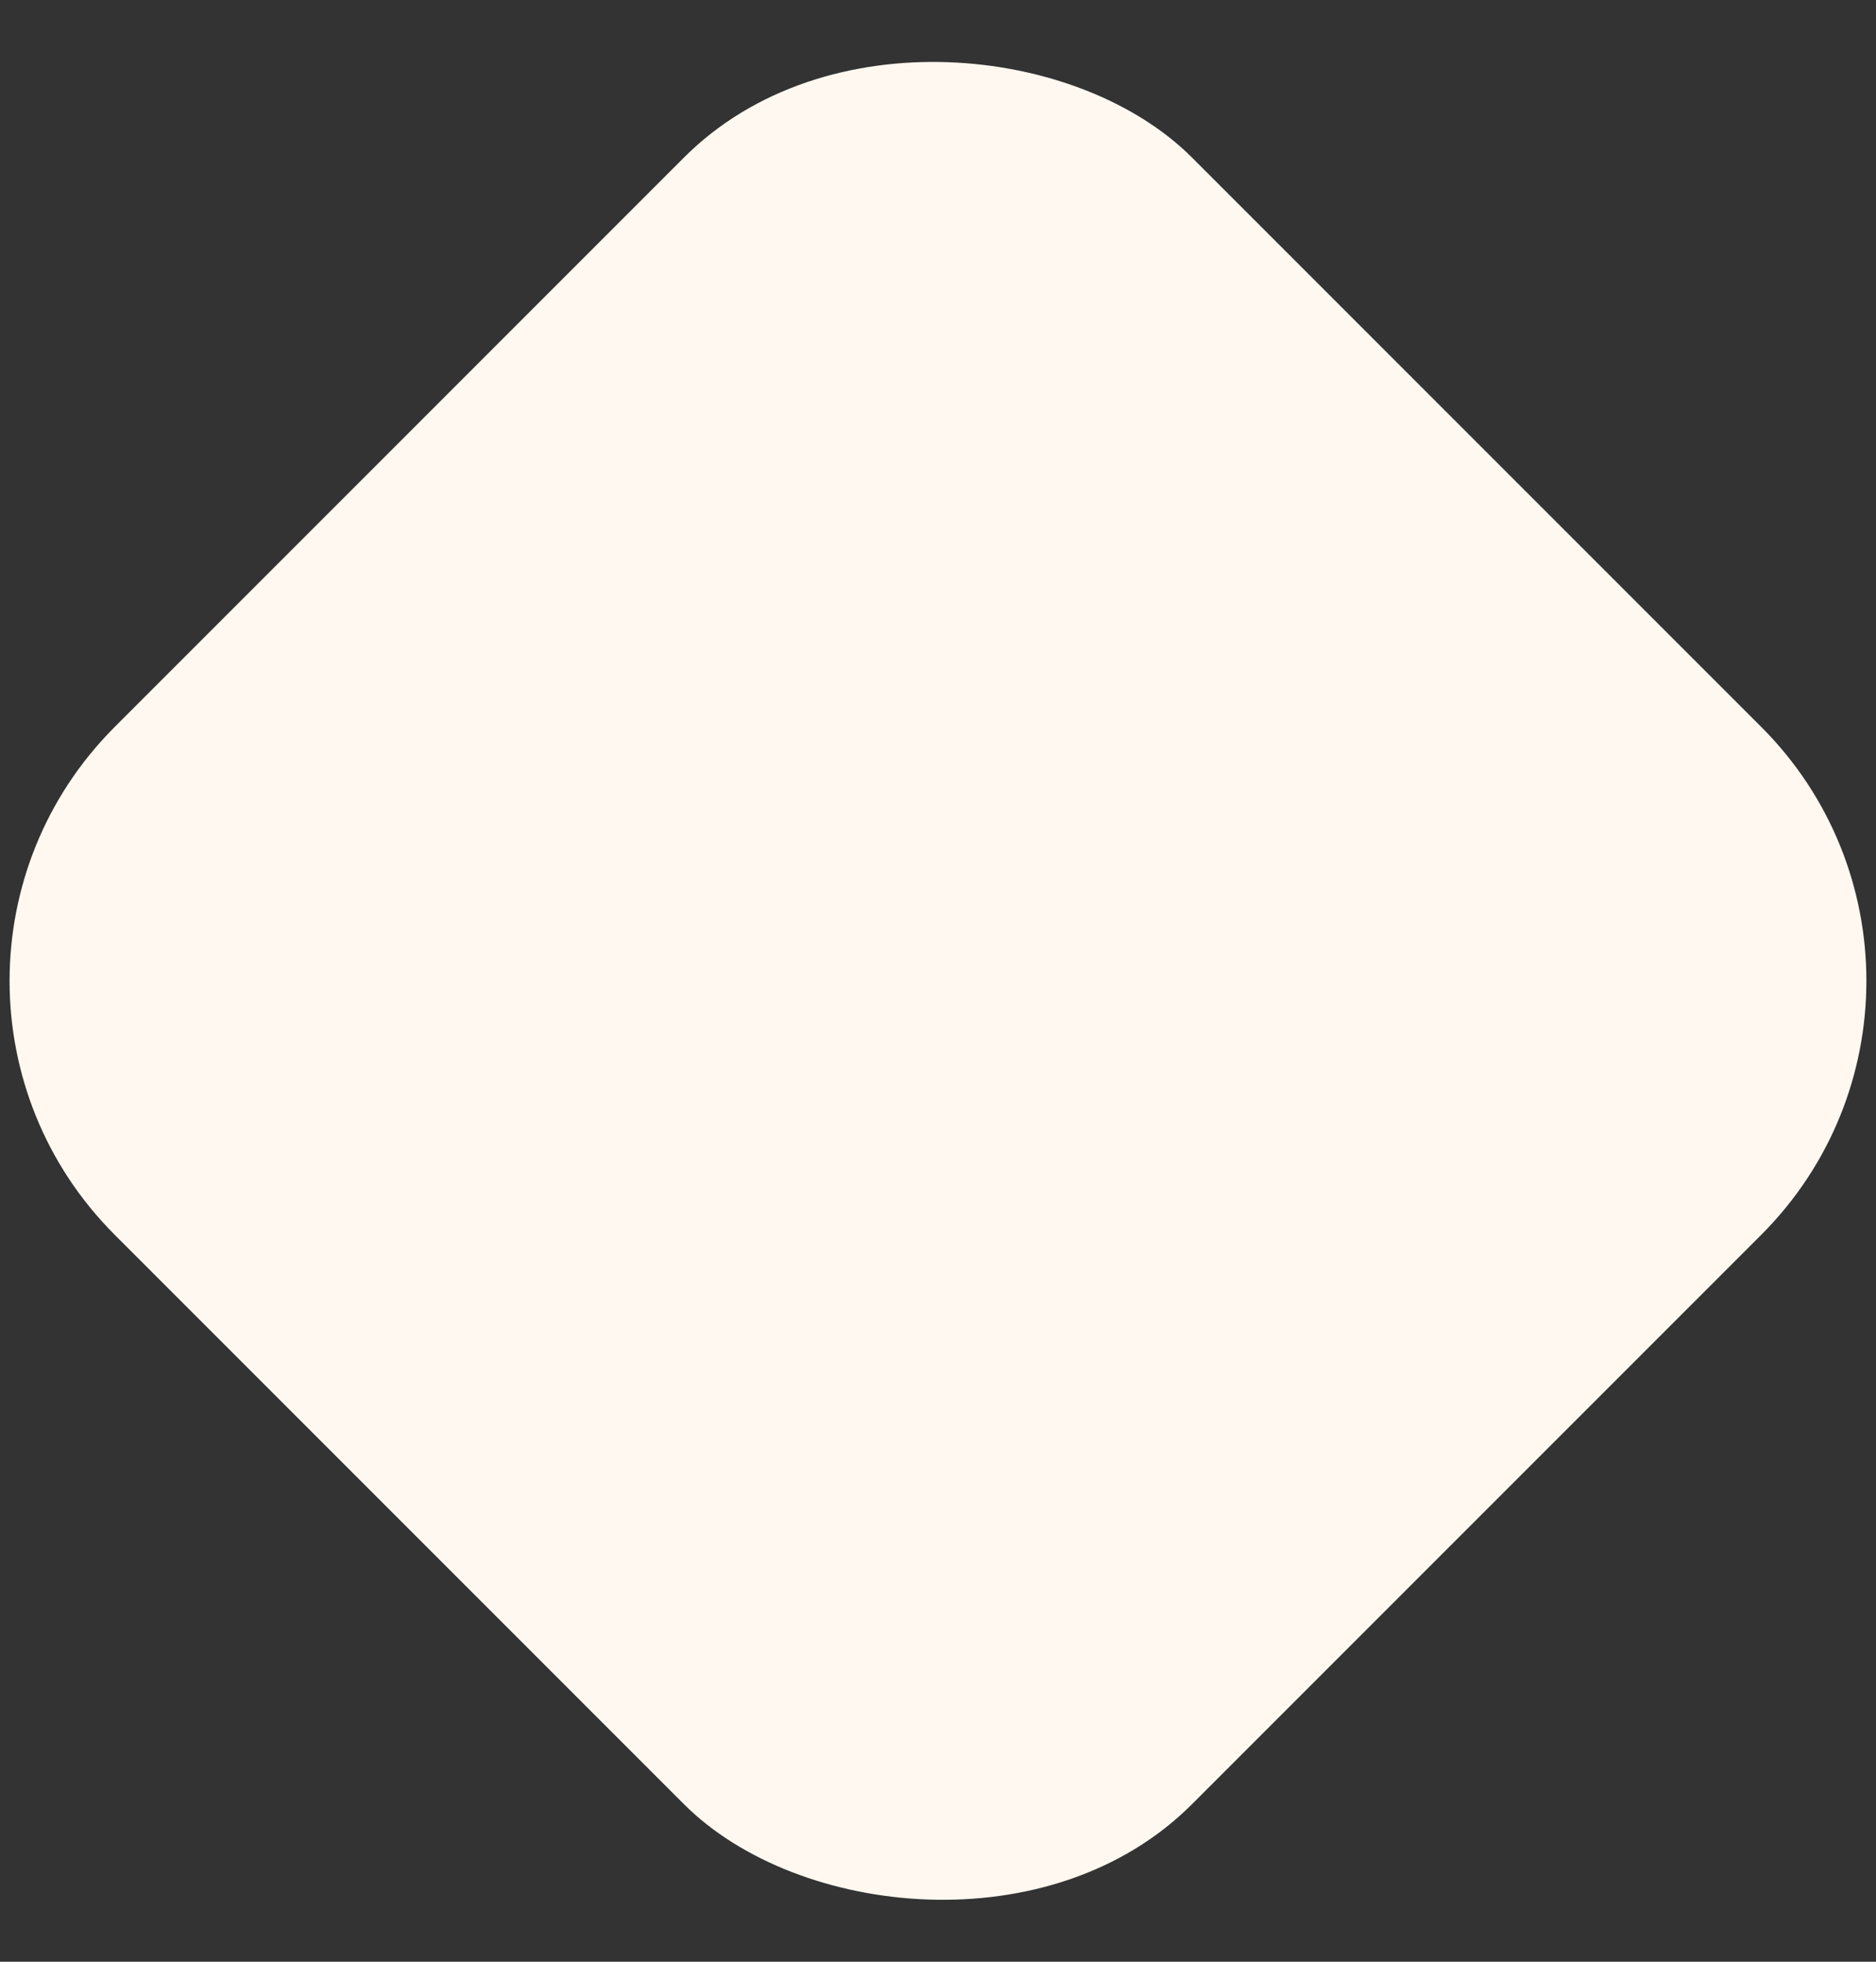<svg width="22" height="23" viewBox="0 0 22 23" fill="none" xmlns="http://www.w3.org/2000/svg">
<rect x="0" y="0" width="22" height="23" fill="#333333" stroke="none"/>
<rect x="-1.632" y="11.5" width="17.864" height="17.864" rx="4.211" transform="rotate(-45 -1.632 11.5)" fill="#FFF8F0"/>
</svg>

